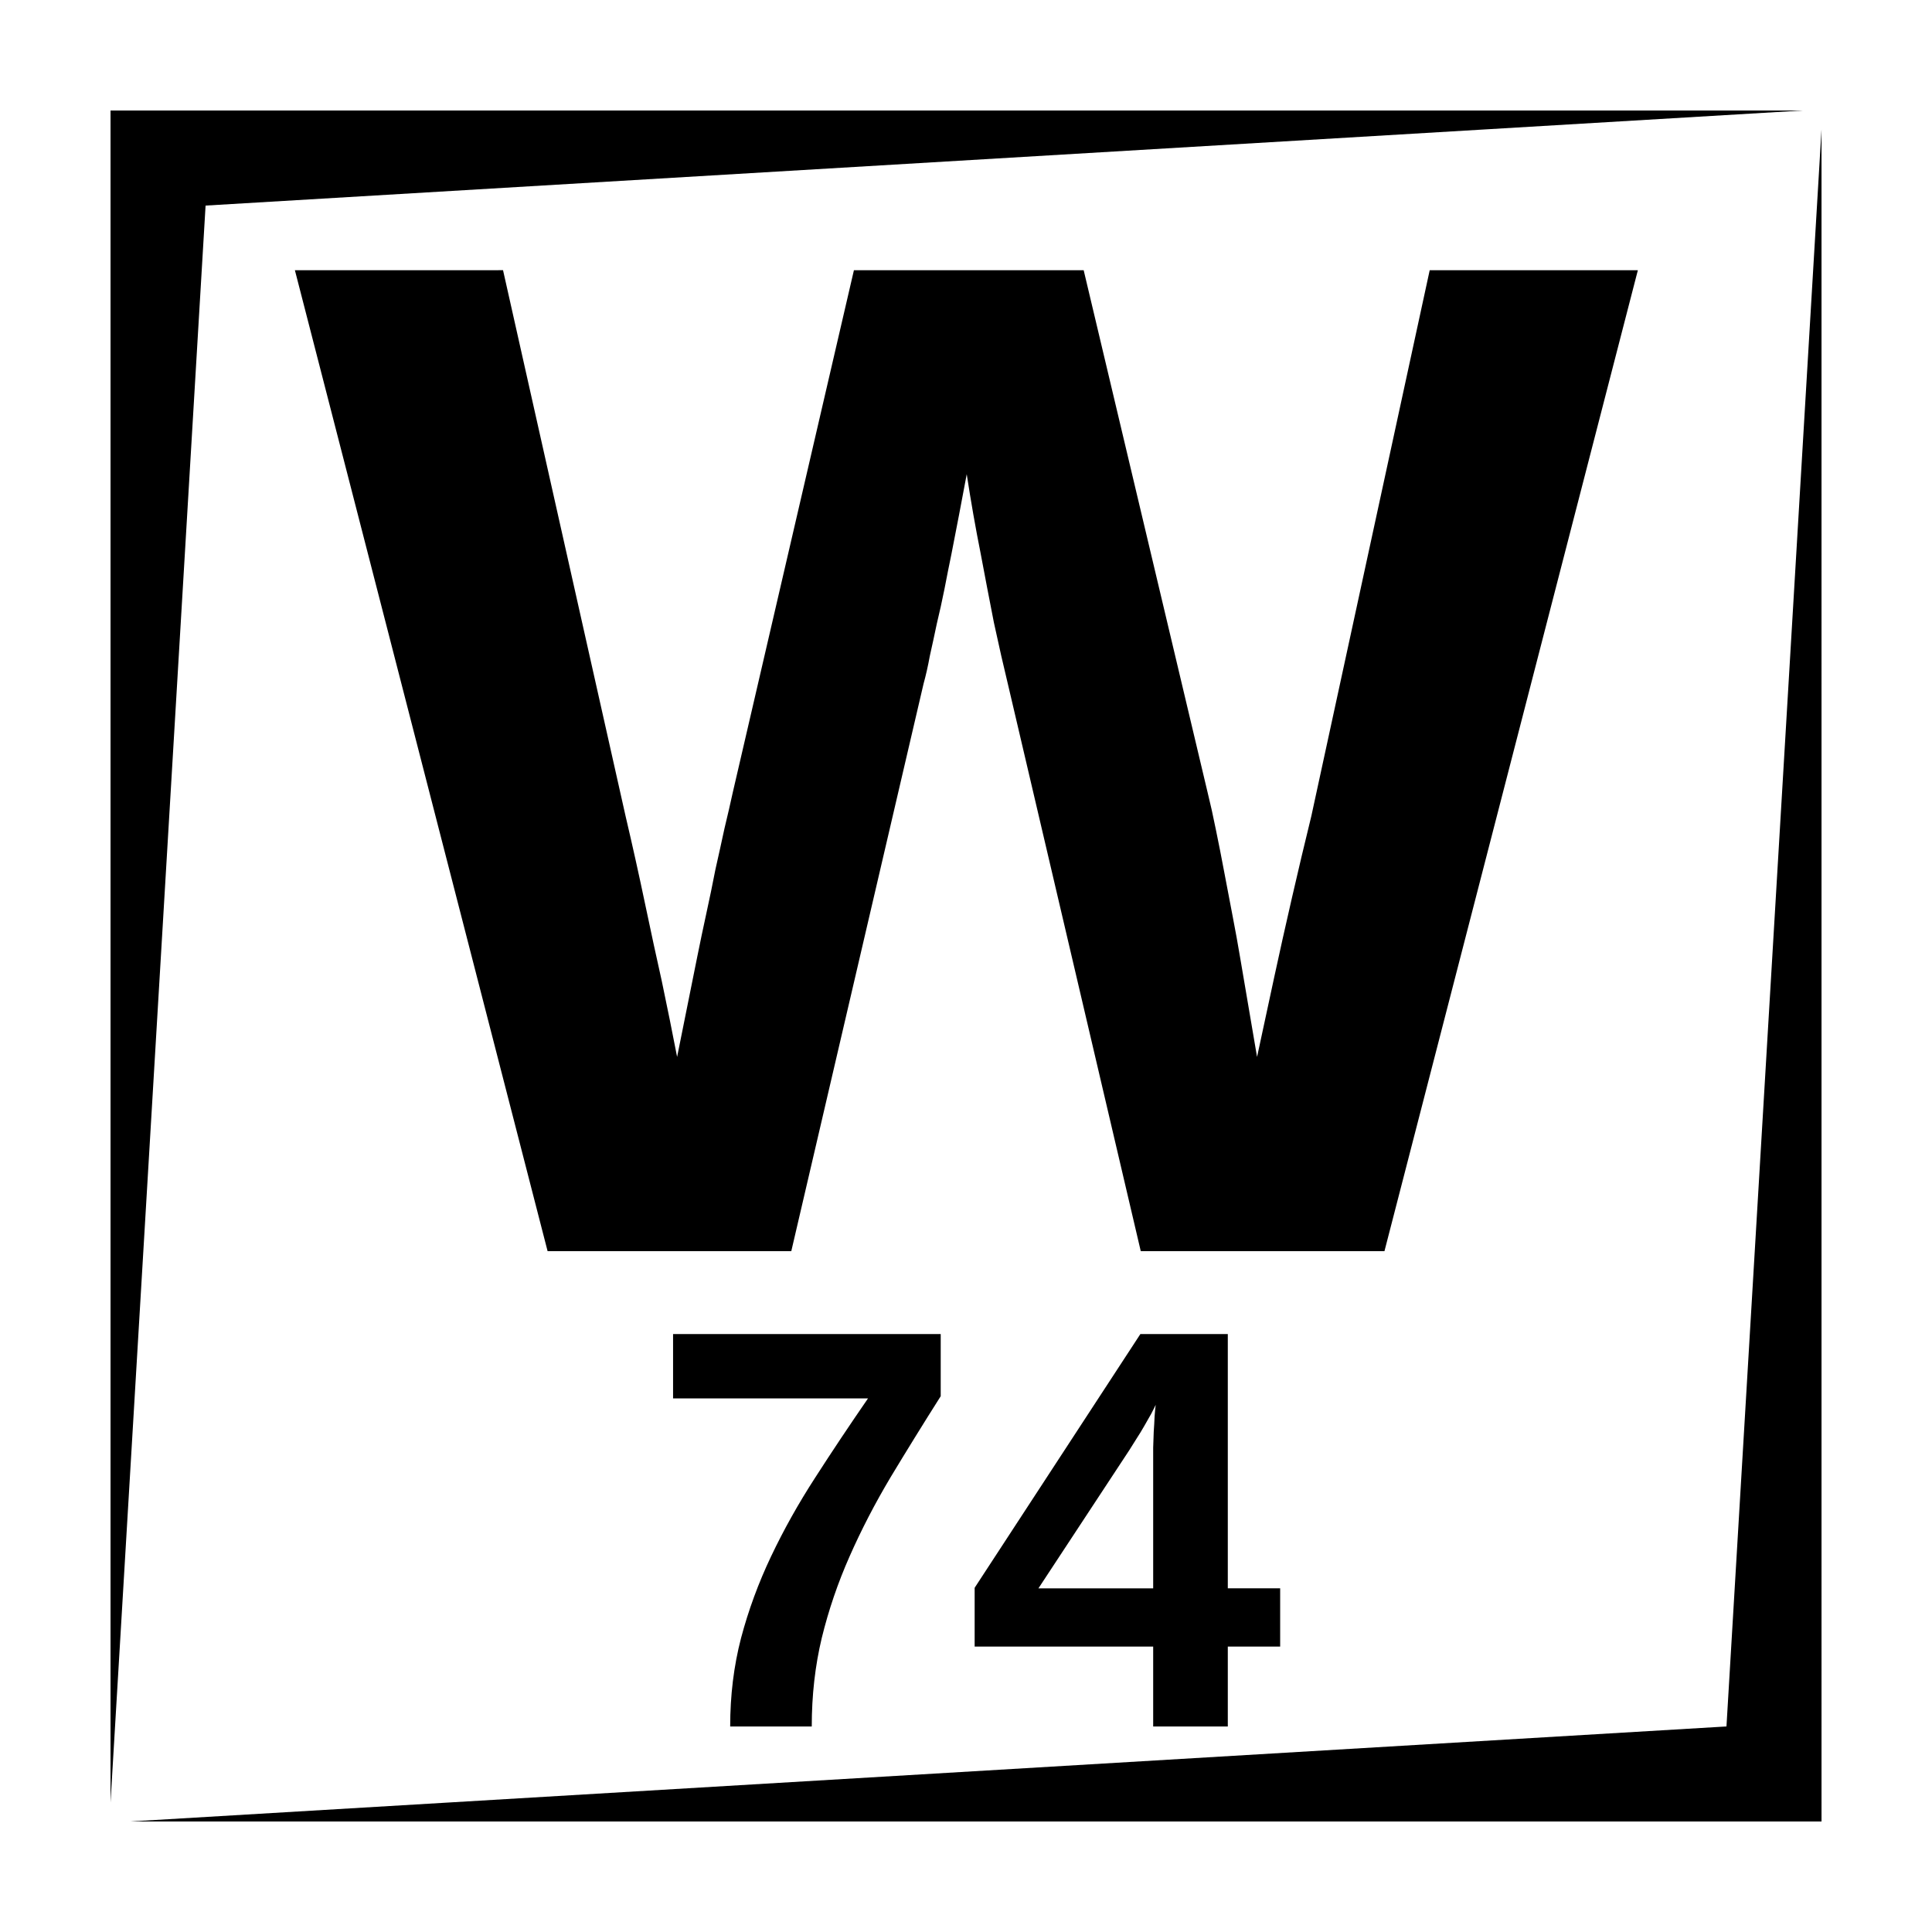 <?xml version="1.0" encoding="UTF-8"?>
<!-- Uploaded to: SVG Repo, www.svgrepo.com, Generator: SVG Repo Mixer Tools -->
<svg fill="#000000" width="800px" height="800px" version="1.1" viewBox="144 144 512 512" xmlns="http://www.w3.org/2000/svg">
 <path d="m173.29 173.29v448.39l25.191-423.2 423.2-25.191zm453.43 5.039-25.188 423.2-423.2 25.188h448.39zm-404.57 37.281 66.969 259.96h64.582l35.051-150.37c0.613-2.211 1.172-4.672 1.664-7.379 0.613-2.707 1.223-5.539 1.84-8.492 0.738-3.074 1.422-6.144 2.035-9.219 0.613-3.199 1.227-6.277 1.84-9.23 1.352-6.887 2.711-13.957 4.062-21.215 1.109 7.258 2.34 14.262 3.691 21.027 1.109 5.902 2.273 12 3.504 18.273 1.352 6.273 2.582 11.684 3.691 16.234l35.234 150.37h64.582l67.156-259.96h-55.164l-31.367 144.65c-1.723 7.012-3.445 14.273-5.168 21.777s-3.262 14.391-4.613 20.664c-1.602 7.379-3.129 14.512-4.606 21.402-1.477-8.734-2.953-17.406-4.43-26.02-0.613-3.688-1.297-7.441-2.035-11.254-0.738-3.938-1.477-7.809-2.215-11.621-0.738-3.938-1.477-7.691-2.215-11.258-0.738-3.691-1.477-7.008-2.211-9.957l-32.84-138.38h-60.887l-32.102 138.38c-0.613 2.828-1.352 6.023-2.211 9.594-0.738 3.441-1.543 7.07-2.402 10.883-0.738 3.812-1.539 7.684-2.402 11.621-0.859 3.934-1.66 7.754-2.398 11.441-1.723 8.613-3.5 17.469-5.344 26.57-1.23-6.398-2.59-13.102-4.062-20.113-1.355-6.027-2.832-12.852-4.43-20.477-1.598-7.629-3.32-15.383-5.168-23.254l-32.469-144.65zm100.22 281.93v17.055h51.66c-4.918 7.133-9.594 14.141-14.02 21.027-4.43 6.84-8.316 13.785-11.66 20.82-3.348 7.039-6.004 14.262-7.973 21.688-1.918 7.383-2.871 15.184-2.871 23.402h21.617c0-8.266 0.887-16.09 2.656-23.469 1.82-7.43 4.281-14.633 7.379-21.621 3.102-7.035 6.723-14.02 10.855-20.957 4.184-6.938 8.609-14.102 13.285-21.48v-16.465zm123.84 0-43.918 67.238v15.578h47.312v21.176h19.777v-21.176h13.875v-15.43h-13.875v-67.387zm4.062 18.758c-0.098 0.738-0.195 1.762-0.297 3.09-0.047 1.277-0.125 2.637-0.227 4.062-0.047 1.426-0.098 2.824-0.145 4.203v37.273h-30.406l24.125-36.684c0.543-0.836 1.164-1.82 1.852-2.953 0.738-1.133 1.426-2.254 2.066-3.383 0.688-1.184 1.309-2.266 1.852-3.25 0.539-1.031 0.934-1.82 1.18-2.359z"/>
</svg>